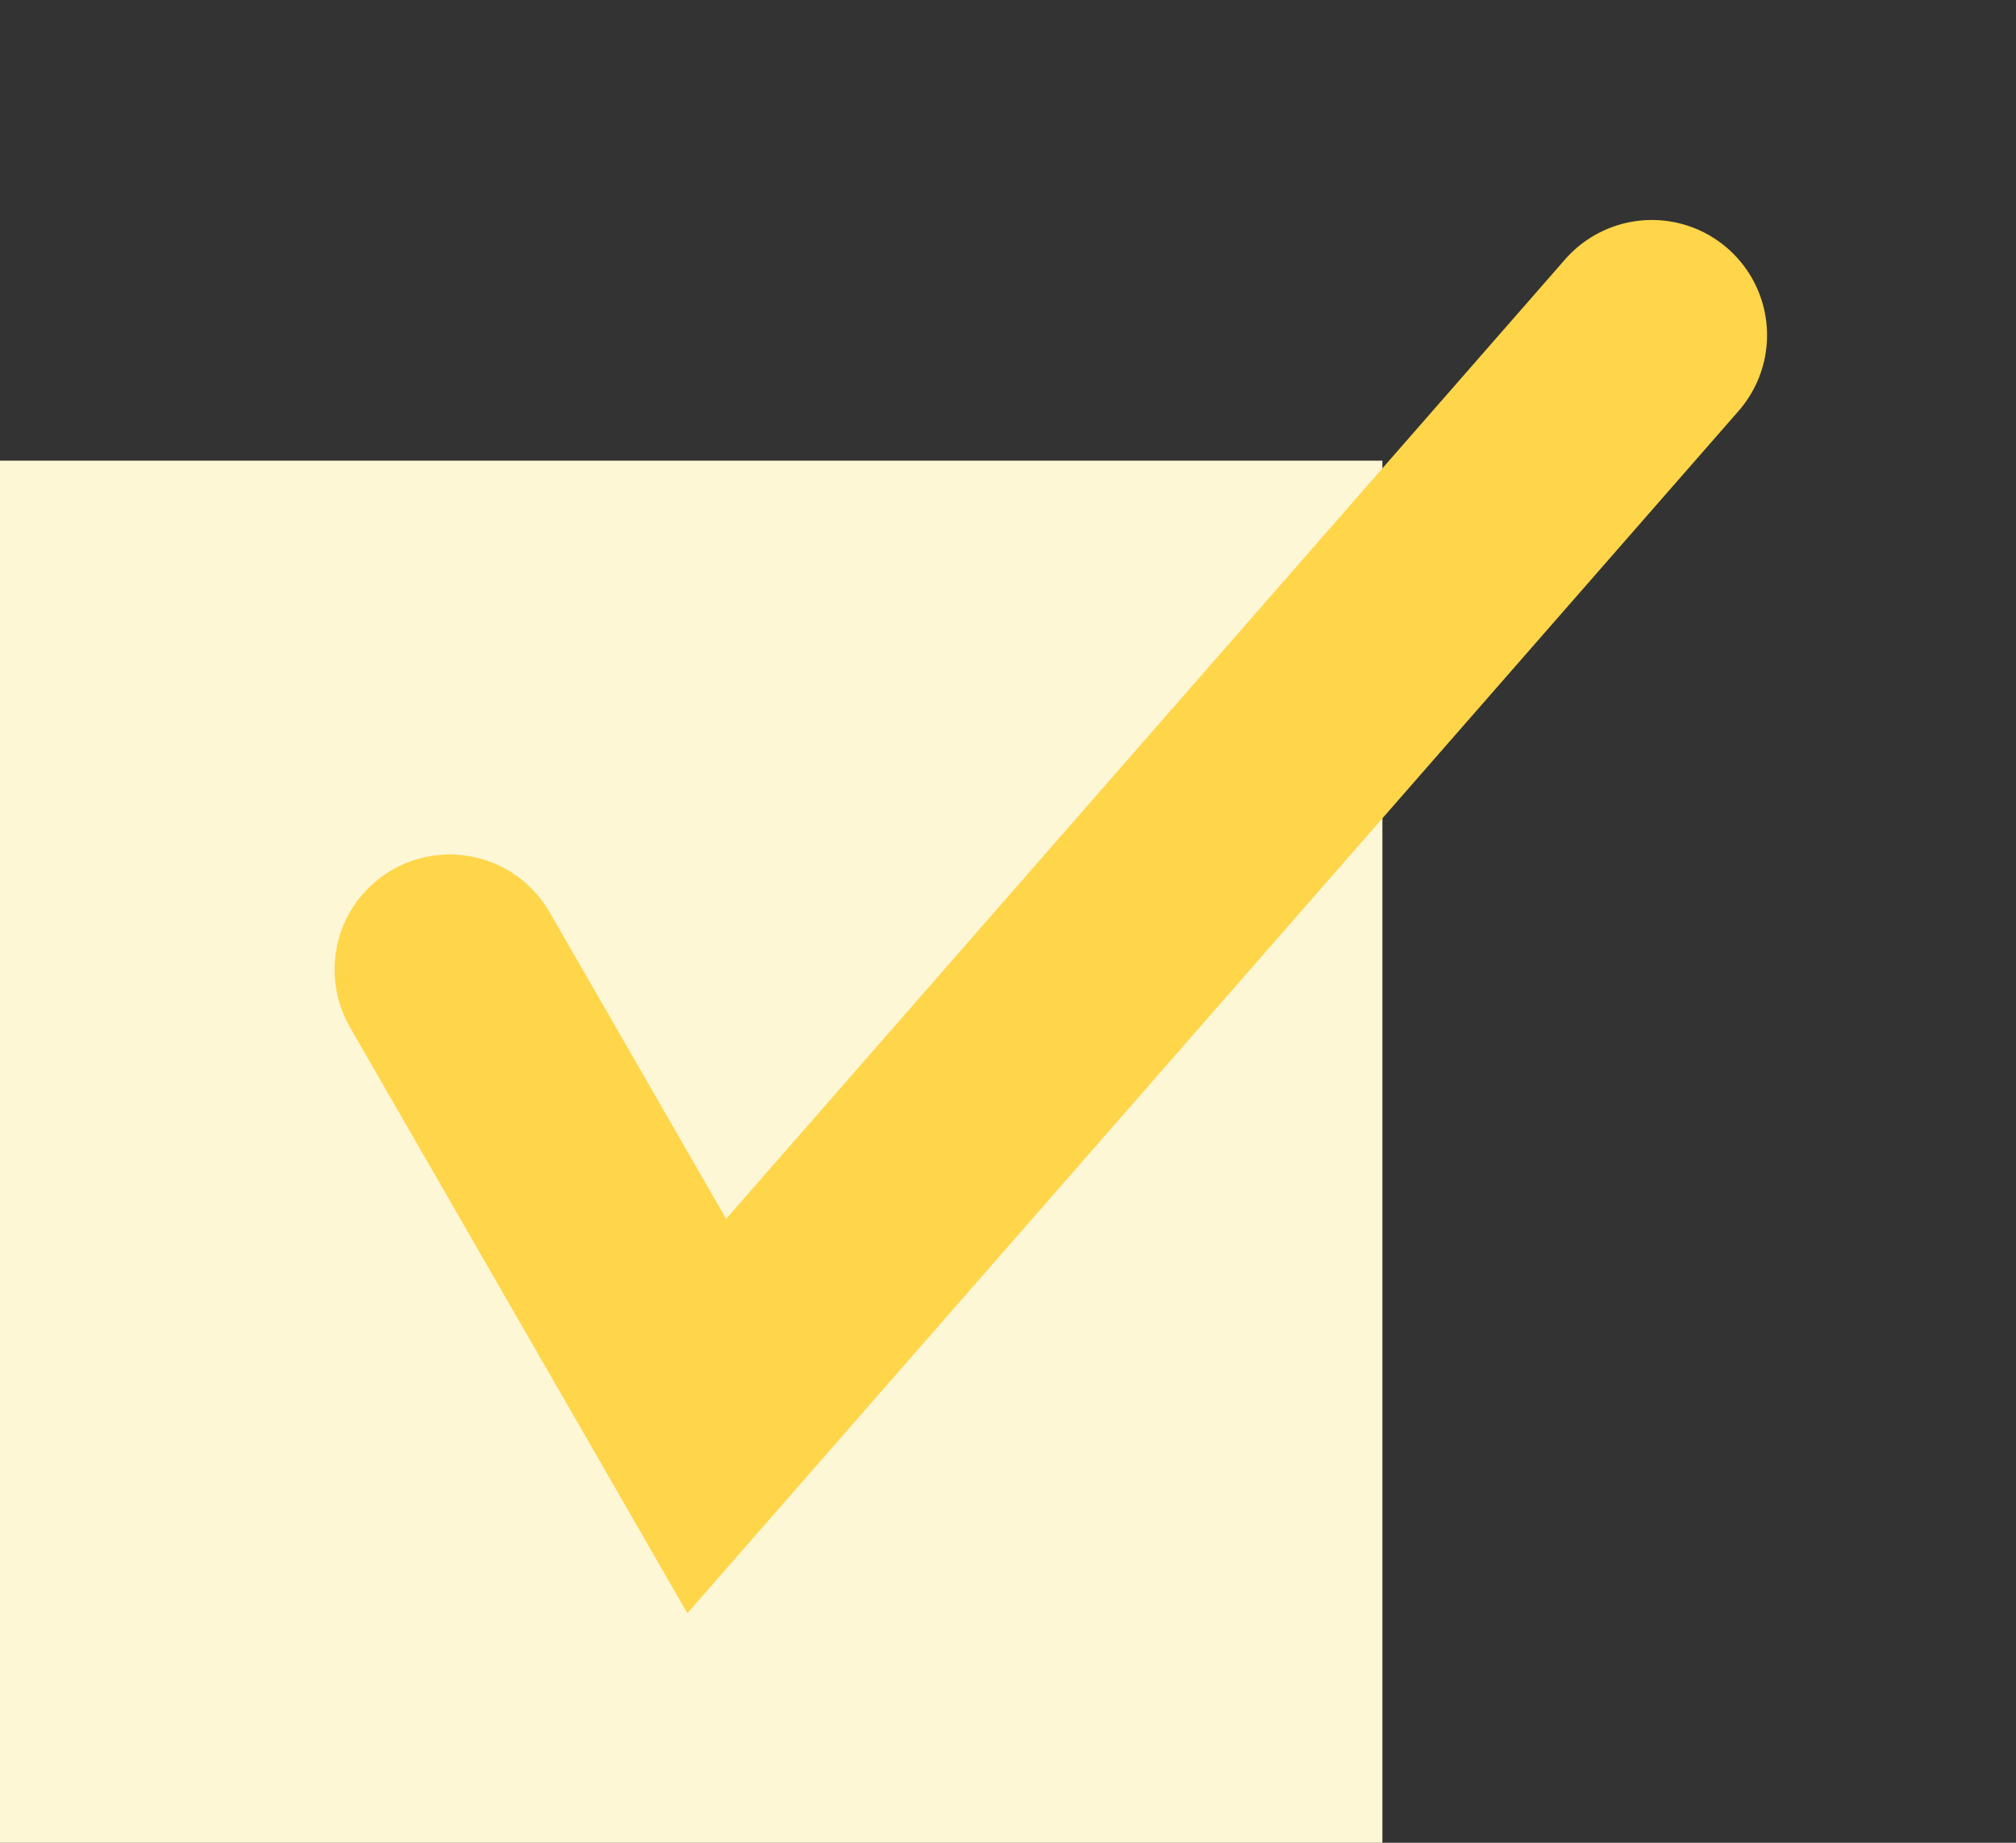 <svg width="35" height="32" viewBox="0 0 35 32" fill="none" xmlns="http://www.w3.org/2000/svg">
<rect x="0" y="0" width="35" height="32" fill="#333333" stroke="none"/>
<rect y="8" width="24" height="24" fill="#FDF7D5"/>
<path d="M7.808 16.838L12.27 24.59L28.678 5.82" stroke="#FFD54A" stroke-width="4" stroke-linecap="round"/>
</svg>
